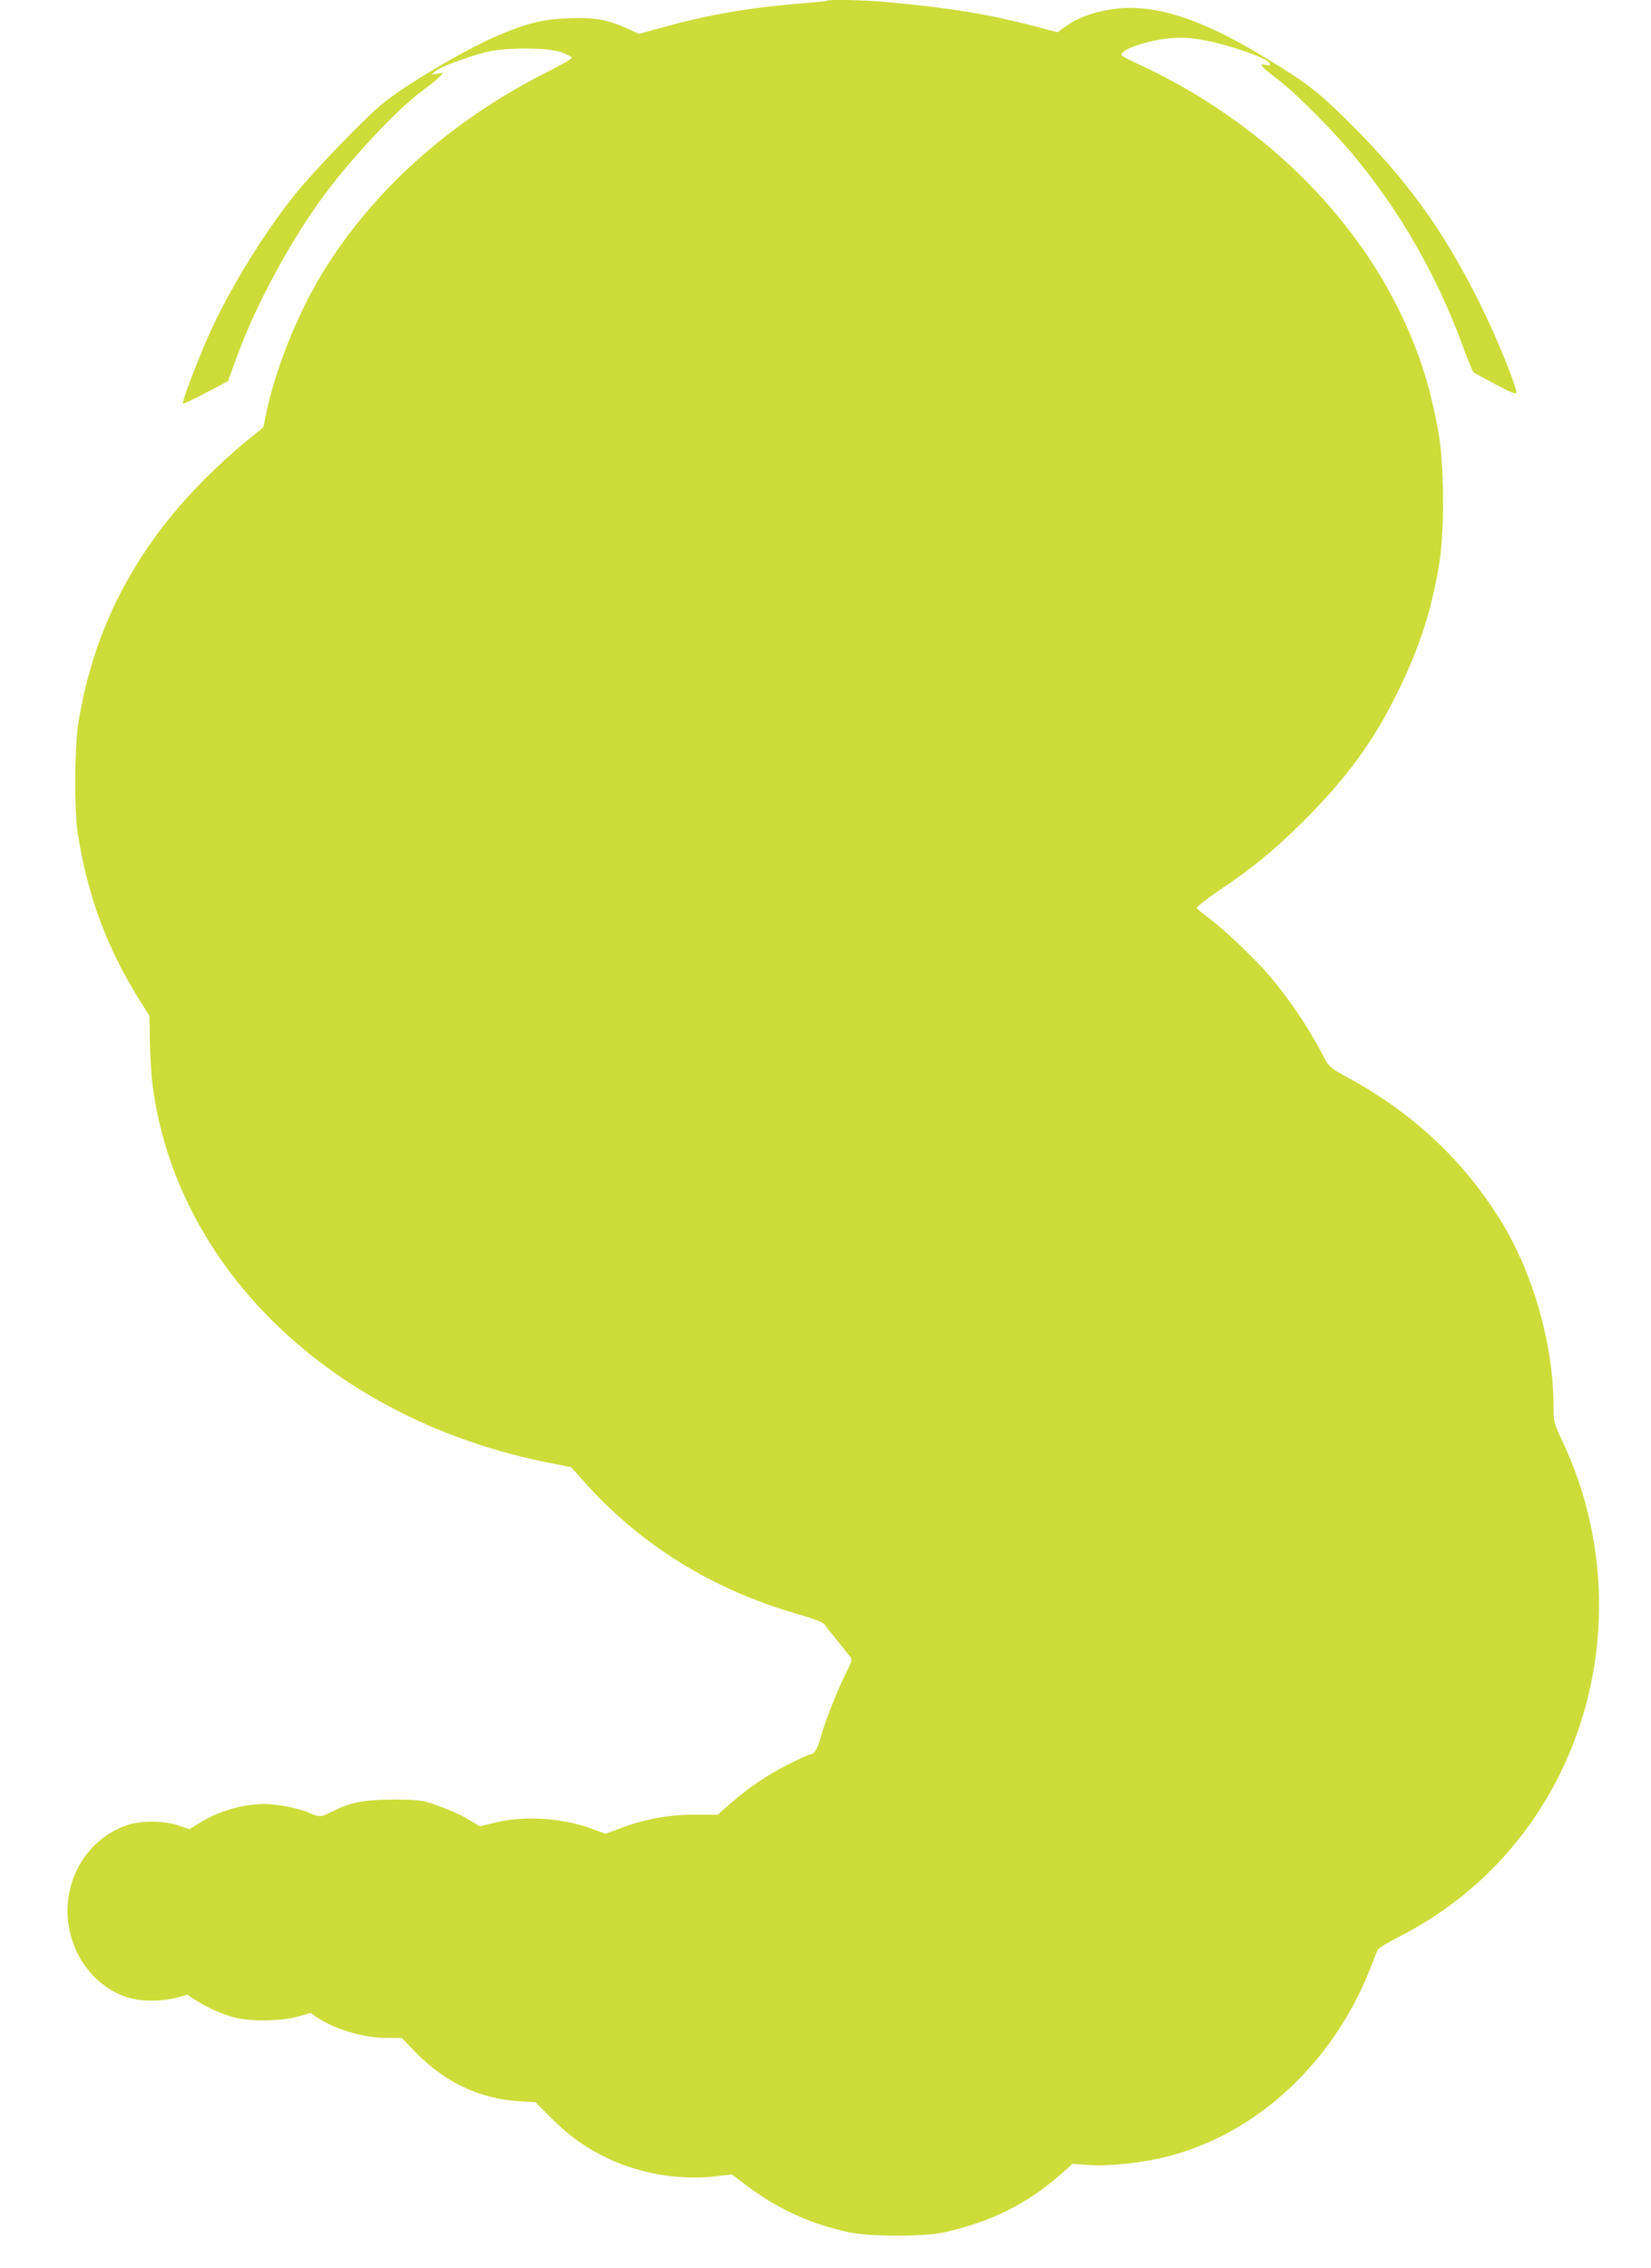 <?xml version="1.0" standalone="no"?>
<!DOCTYPE svg PUBLIC "-//W3C//DTD SVG 20010904//EN"
 "http://www.w3.org/TR/2001/REC-SVG-20010904/DTD/svg10.dtd">
<svg version="1.0" xmlns="http://www.w3.org/2000/svg"
 width="932pt" height="1280pt" viewBox="0 0 932 1280"
 preserveAspectRatio="xMidYMid meet">
<g transform="translate(0,1280) scale(0.1,-0.1)"
fill="#cddc39" stroke="none">
<path d="M4669 12796 c-2 -2 -67 -9 -144 -15 -293 -24 -521 -63 -771 -132
l-147 -40 -66 30 c-109 50 -188 64 -331 58 -144 -6 -224 -25 -382 -90 -192
-79 -553 -293 -682 -403 -110 -95 -381 -377 -479 -499 -168 -209 -344 -492
-463 -741 -67 -142 -180 -432 -171 -441 3 -3 62 24 130 61 l124 65 54 148 c98
268 280 609 461 864 156 219 429 513 578 624 47 34 94 72 104 84 l19 21 -34
-6 -34 -5 22 19 c25 22 156 72 273 105 108 30 360 31 439 2 30 -11 56 -25 58
-30 2 -6 -50 -37 -114 -69 -540 -268 -977 -649 -1269 -1108 -148 -232 -277
-543 -336 -807 l-22 -103 -106 -86 c-58 -47 -159 -140 -225 -206 -394 -396
-626 -844 -712 -1371 -22 -137 -25 -485 -5 -620 53 -350 163 -650 350 -949
l56 -89 2 -144 c1 -79 8 -185 14 -236 131 -1050 1026 -1904 2242 -2142 l122
-24 65 -73 c321 -363 730 -618 1217 -757 99 -29 140 -46 151 -61 9 -12 43 -55
77 -97 33 -41 65 -81 70 -88 7 -9 -2 -35 -26 -81 -45 -87 -121 -279 -144 -364
-18 -67 -37 -100 -60 -100 -7 0 -62 -25 -122 -55 -119 -60 -230 -135 -333
-226 l-67 -59 -127 0 c-149 0 -283 -24 -418 -75 l-89 -33 -79 29 c-172 63
-389 75 -557 31 l-72 -18 -72 42 c-39 24 -115 57 -167 75 -92 32 -103 33 -251
34 -167 0 -241 -15 -352 -71 -58 -29 -63 -29 -122 -4 -59 27 -181 50 -257 50
-122 0 -264 -43 -371 -112 l-48 -30 -62 21 c-84 28 -212 29 -293 1 -159 -55
-280 -191 -320 -362 -61 -261 85 -534 327 -610 75 -23 189 -23 273 -1 l63 17
48 -32 c67 -42 147 -78 219 -97 89 -23 261 -21 354 5 l74 21 38 -26 c103 -68
264 -115 395 -115 l82 0 78 -81 c165 -169 361 -262 583 -276 l94 -6 91 -91
c102 -102 194 -167 318 -226 180 -86 407 -124 598 -102 l101 12 77 -58 c183
-138 361 -220 582 -268 120 -26 420 -27 539 -1 257 56 465 158 651 321 l75 66
91 -7 c118 -8 301 12 441 47 513 130 951 540 1157 1085 15 39 30 77 35 85 4 8
57 39 117 70 398 203 711 519 909 918 290 584 296 1283 16 1877 -49 104 -51
111 -51 195 0 350 -114 752 -297 1050 -212 343 -496 609 -866 810 -95 52 -104
59 -131 110 -98 188 -224 372 -351 510 -87 94 -241 237 -311 287 -29 21 -55
43 -58 49 -2 6 55 51 127 100 194 130 314 230 483 398 240 241 388 444 524
721 125 253 195 472 236 735 29 179 26 551 -5 725 -48 270 -112 468 -226 700
-294 593 -828 1092 -1492 1394 -40 18 -73 37 -73 42 0 30 135 77 257 91 75 8
113 7 195 -6 100 -16 275 -70 351 -108 42 -21 50 -44 12 -34 -45 11 -26 -11
68 -82 103 -78 321 -297 442 -445 259 -317 457 -666 601 -1056 29 -79 57 -147
61 -151 4 -4 61 -35 126 -69 85 -45 117 -58 117 -47 0 40 -111 312 -205 501
-208 420 -417 707 -756 1041 -171 167 -226 209 -474 359 -343 208 -602 291
-821 266 -125 -15 -225 -51 -301 -109 l-33 -24 -137 36 c-263 68 -467 101
-834 135 -113 11 -321 15 -330 7z"/>
</g>
</svg>
